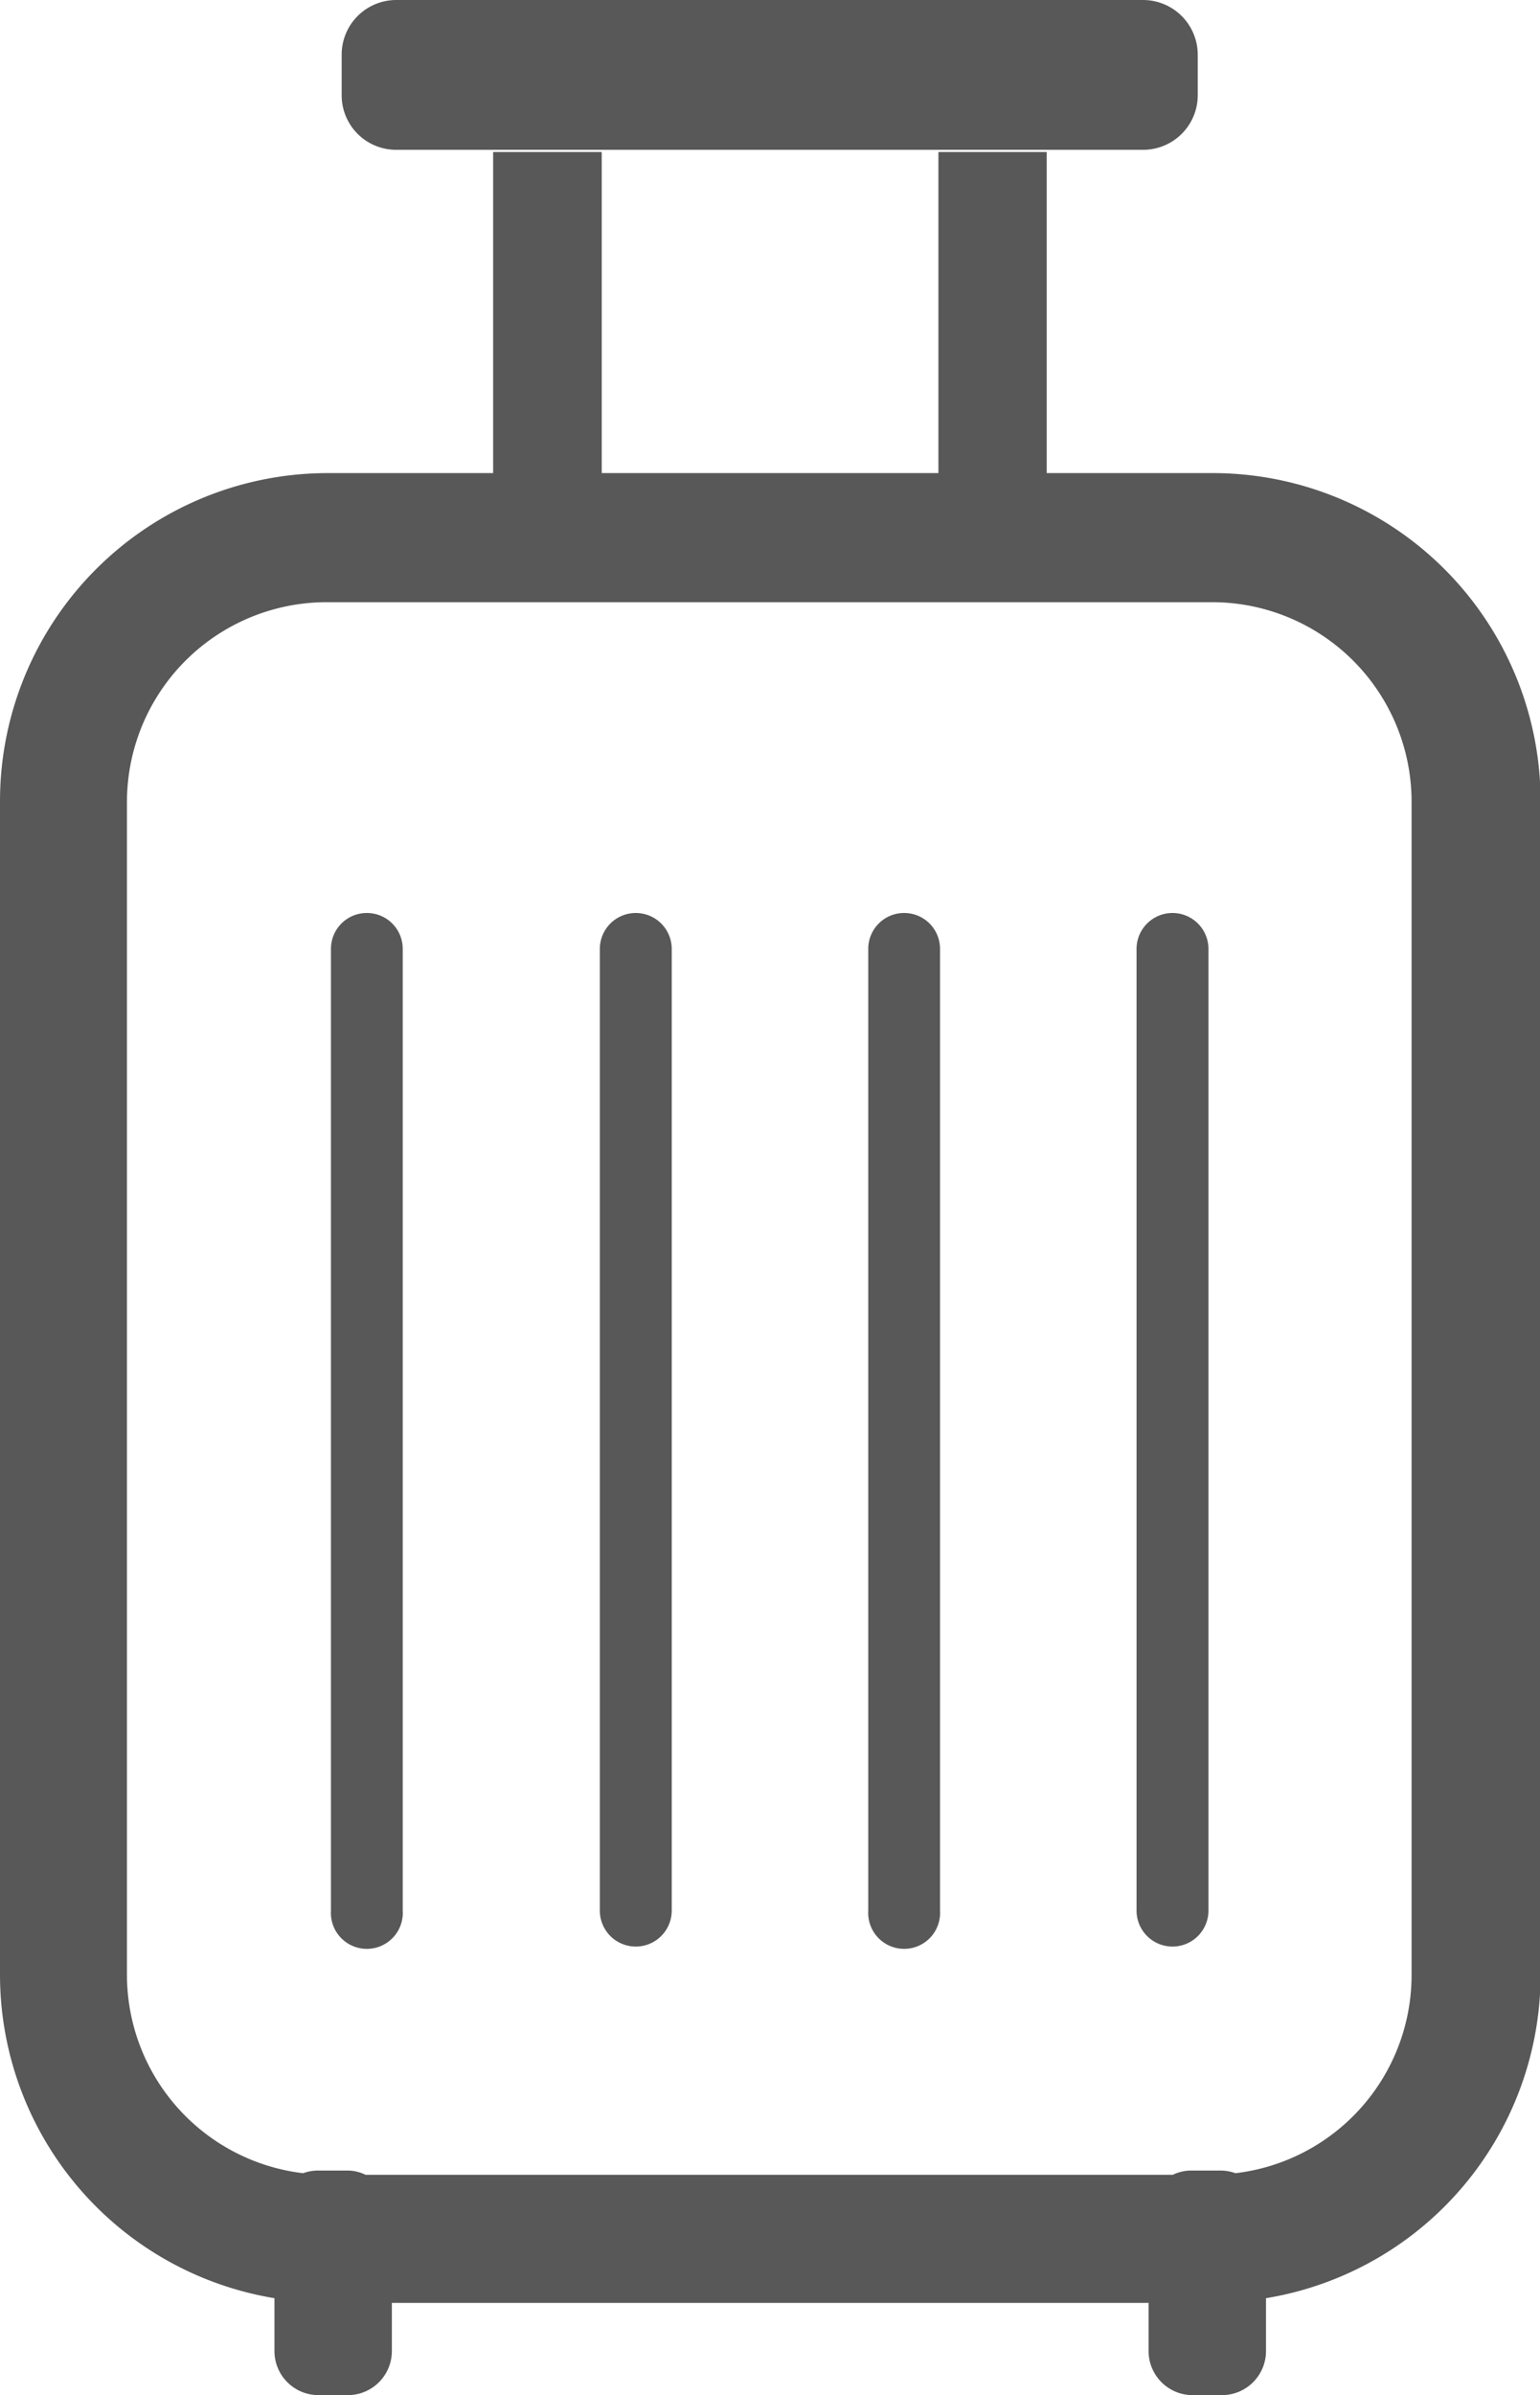 <svg xmlns="http://www.w3.org/2000/svg" viewBox="0 0 104.93 163.08"><defs><style>.cls-1{fill:#585858;}</style></defs><g id="レイヤー_2" data-name="レイヤー 2"><g id="レイヤー_1-2" data-name="レイヤー 1"><path class="cls-1" d="M27,10.2H77.89a3.72,3.72,0,0,0,3.72-3.71V3.72A3.73,3.73,0,0,0,77.89,0H27a3.72,3.72,0,0,0-3.72,3.72V6.49A3.71,3.71,0,0,0,27,10.2Z"/><path class="cls-1" d="M82.59,32.21H71.32V10.35H63.94V32.21H41V10.35H33.6V32.21H22.34A22.34,22.34,0,0,0,0,54.55v79.92a22.33,22.33,0,0,0,18.7,22v3.6a3,3,0,0,0,3,3h2a3,3,0,0,0,3-3v-3.28H78.26v3.28a3,3,0,0,0,3,3h2a3,3,0,0,0,3-3v-3.6a22.33,22.33,0,0,0,18.71-22V54.55A22.34,22.34,0,0,0,82.59,32.21ZM96.18,134.47a13.59,13.59,0,0,1-12,13.49,3,3,0,0,0-1-.18h-2a2.85,2.85,0,0,0-1.27.29h-55a2.81,2.81,0,0,0-1.26-.29h-2a3,3,0,0,0-1,.18,13.61,13.61,0,0,1-12-13.49V54.55A13.61,13.61,0,0,1,22.34,41H82.59a13.59,13.59,0,0,1,13.59,13.6Z"/><path class="cls-1" d="M25,62.16a2.44,2.44,0,0,0-2.45,2.44v65.48a2.45,2.45,0,1,0,4.89,0V64.6A2.44,2.44,0,0,0,25,62.16Z"/><path class="cls-1" d="M43.32,62.16a2.45,2.45,0,0,0-2.45,2.44v65.48a2.45,2.45,0,0,0,4.9,0V64.6A2.45,2.45,0,0,0,43.32,62.16Z"/><path class="cls-1" d="M61.61,62.16a2.44,2.44,0,0,0-2.45,2.44v65.48a2.45,2.45,0,1,0,4.89,0V64.6A2.44,2.44,0,0,0,61.61,62.16Z"/><path class="cls-1" d="M79.89,62.16a2.45,2.45,0,0,0-2.45,2.44v65.48a2.45,2.45,0,1,0,4.9,0V64.6A2.45,2.45,0,0,0,79.89,62.16Z"/></g></g></svg>